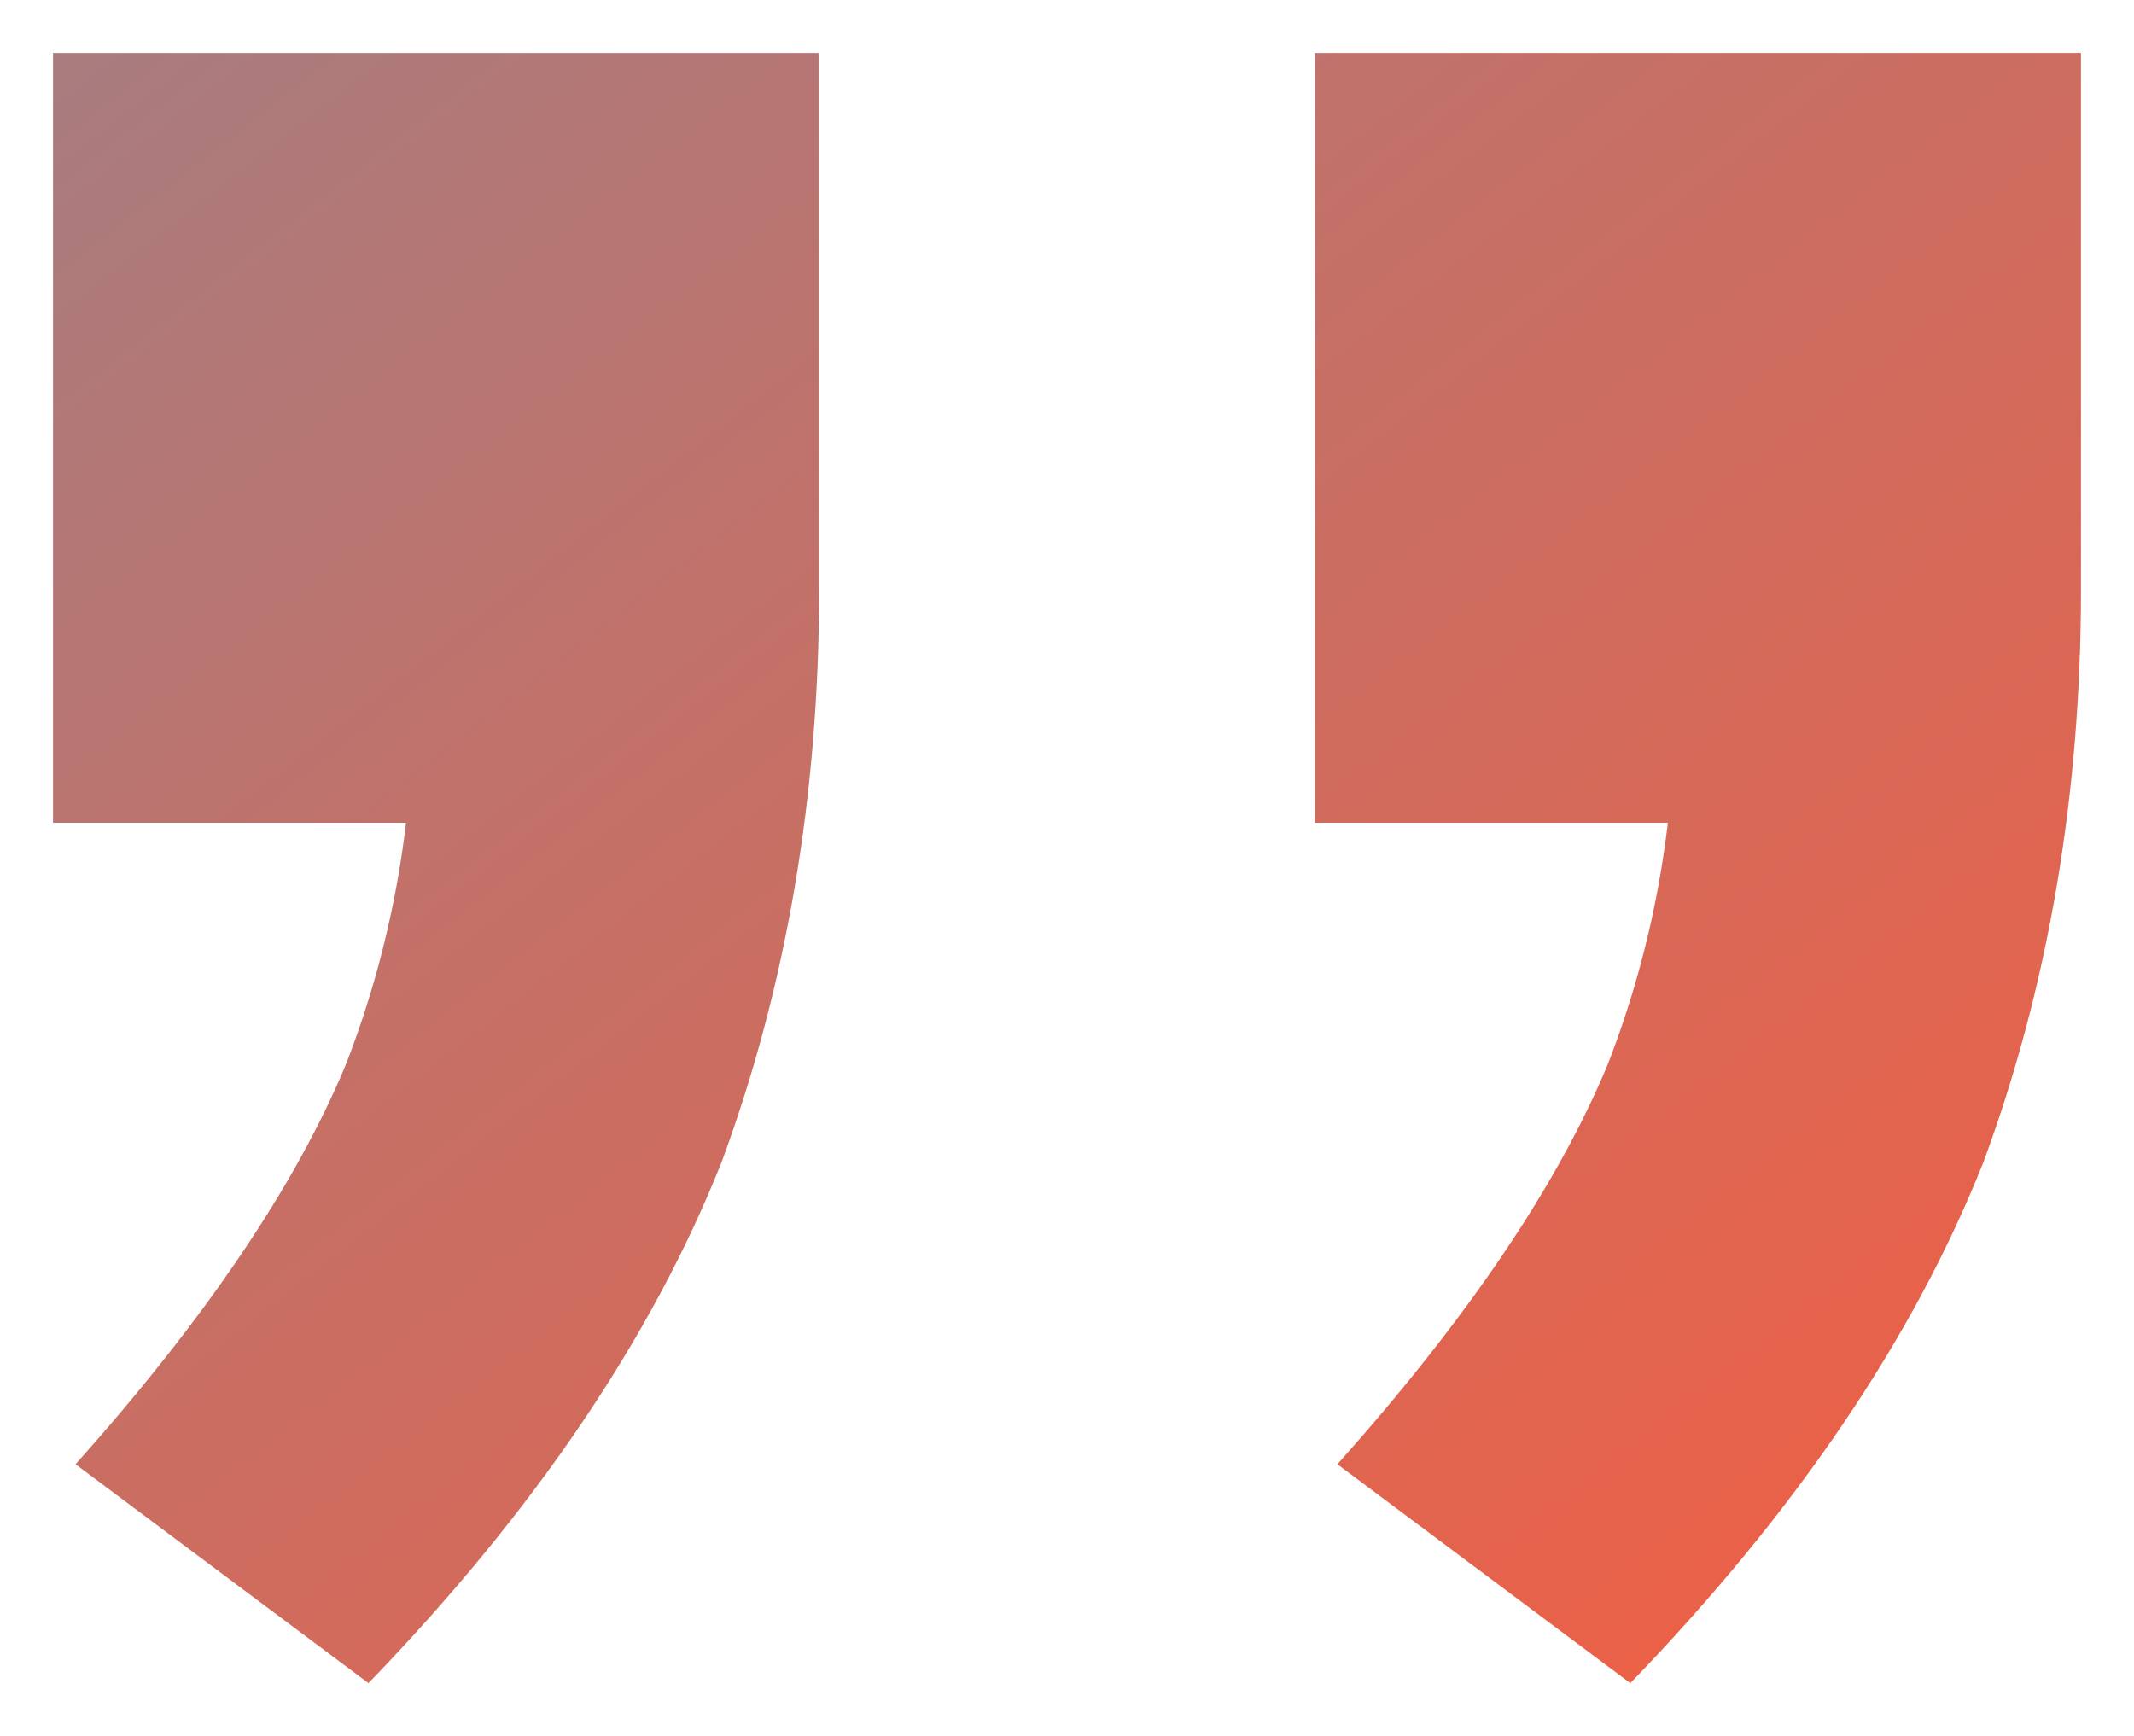 <svg width="161" height="131" viewBox="0 0 161 131" fill="none" xmlns="http://www.w3.org/2000/svg">
<g filter="url(#filter0_f_0_1313)">
<path d="M157 4L157 44.431C157 59.995 154.544 74.421 149.633 87.708C144.344 100.995 135.467 114.093 123 127L100.9 110.486C110.722 99.477 117.522 89.417 121.3 80.305C124.7 71.574 126.4 62.273 126.4 52.403L140 62.083L99.2 62.083L99.2 4L157 4ZM61.8 4L61.8 44.431C61.8 59.995 59.344 74.421 54.433 87.708C49.144 100.995 40.267 114.093 27.8 127L5.7 110.486C15.522 99.477 22.322 89.417 26.1 80.305C29.5 71.574 31.2 62.273 31.2 52.403L44.8 62.083L4 62.083L4 4L61.8 4Z" fill="url(#paint0_linear_0_1313)" fill-opacity="0.8"/>
</g>
<defs>
<filter id="filter0_f_0_1313" x="0" y="0" width="161" height="131" filterUnits="userSpaceOnUse" color-interpolation-filters="sRGB">
<feFlood flood-opacity="0" result="BackgroundImageFix"/>
<feBlend mode="normal" in="SourceGraphic" in2="BackgroundImageFix" result="shape"/>
</filter>
<linearGradient id="paint0_linear_0_1313" x1="156.937" y1="127" x2="-148.329" y2="-262.351" gradientUnits="userSpaceOnUse">
<stop stop-color="#EF3511"/>
<stop offset="1" stop-color="#0098DA"/>
</linearGradient>
</defs>
</svg>
